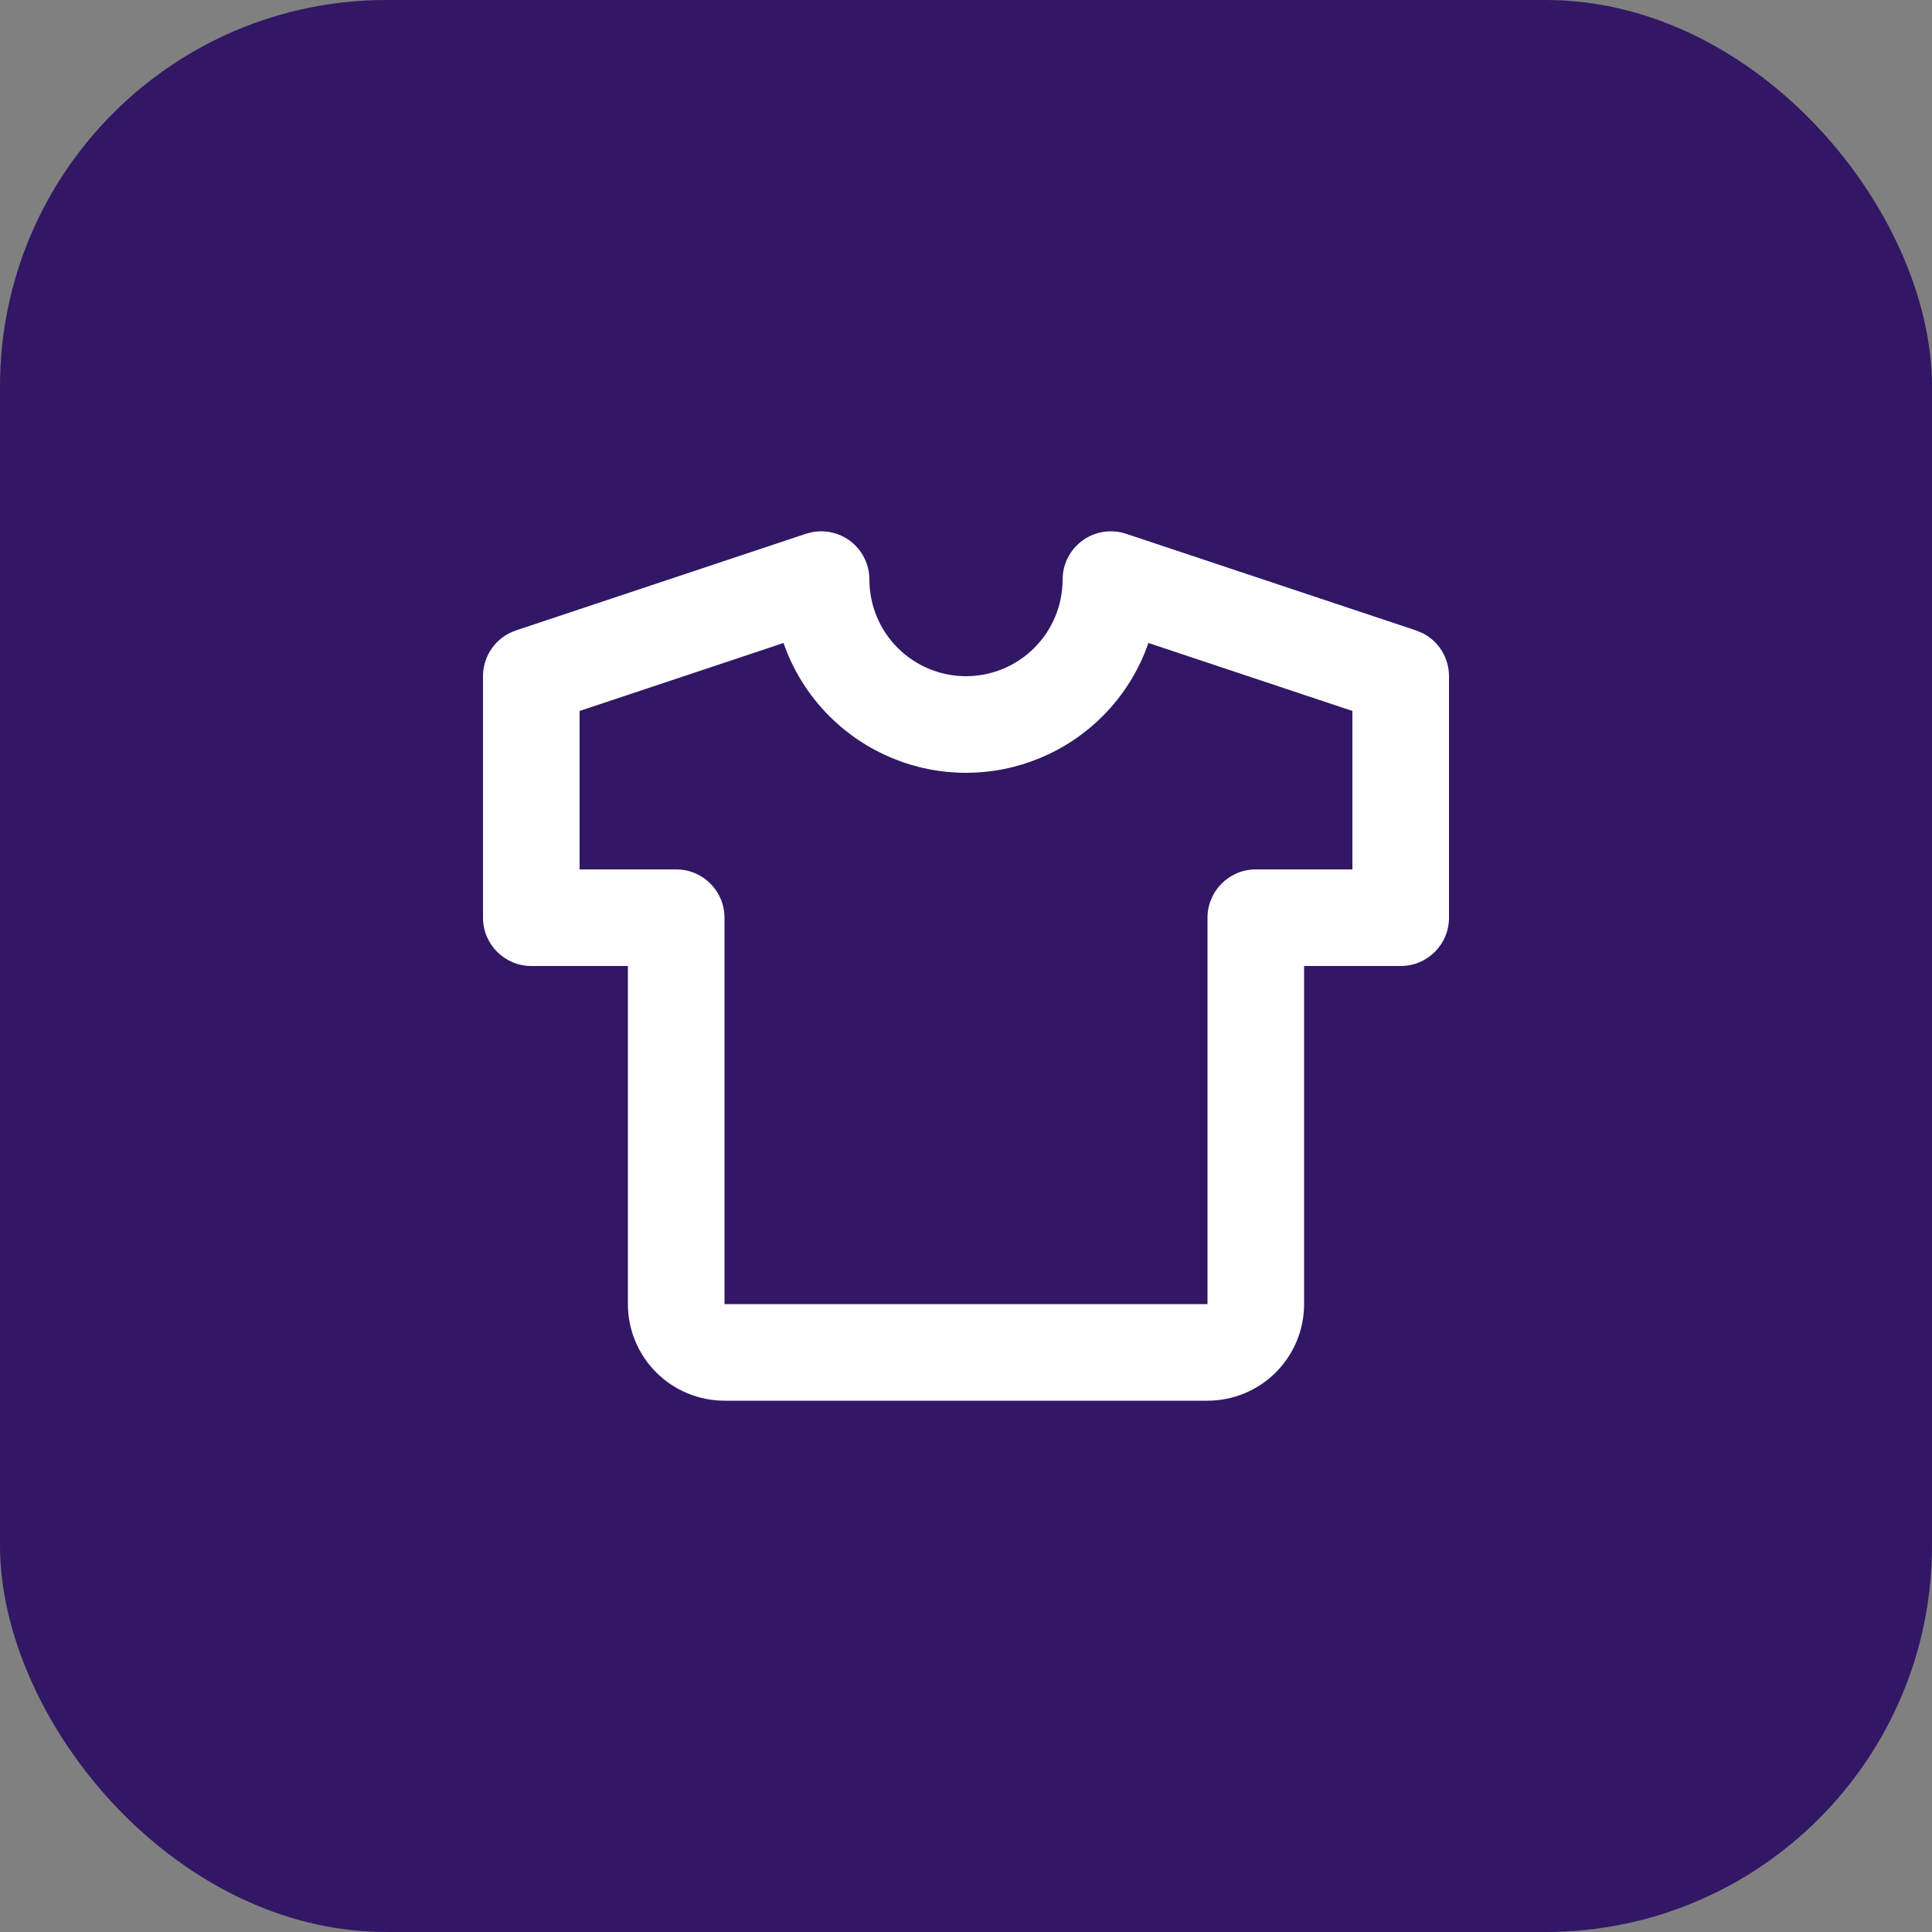 <?xml version="1.0" encoding="UTF-8"?> <svg xmlns="http://www.w3.org/2000/svg" width="40" height="40" viewBox="0 0 40 40" fill="none"><rect x="0" y="0" width="40" height="40" fill="#808080" stroke="none"/><rect width="40" height="40" rx="8" fill="#321765"></rect><path d="M25 19C25 18.448 25.448 18 26 18H28V14.72L23.777 13.312C23.581 13.878 23.259 14.397 22.828 14.828C22.078 15.578 21.061 16 20 16C18.939 16 17.922 15.578 17.172 14.828C16.741 14.397 16.418 13.878 16.222 13.312L12 14.72V18H14C14.552 18 15 18.448 15 19V27H25V19ZM27 27C27 27.53 26.789 28.039 26.414 28.414C26.039 28.789 25.53 29 25 29H15C14.47 29 13.961 28.789 13.586 28.414C13.211 28.039 13 27.53 13 27V20H11C10.448 20 10 19.552 10 19V14C10 13.57 10.275 13.188 10.684 13.052L16.684 11.052L16.8 11.021C17.072 10.965 17.357 11.024 17.585 11.188C17.846 11.376 18 11.678 18 12C18 12.53 18.211 13.039 18.586 13.414C18.961 13.789 19.47 14 20 14C20.53 14 21.039 13.789 21.414 13.414C21.789 13.039 22 12.53 22 12L22.007 11.881C22.04 11.605 22.187 11.353 22.415 11.188C22.676 11.001 23.012 10.95 23.316 11.052L29.316 13.052L29.463 13.113C29.789 13.283 30 13.623 30 14V19C30 19.552 29.552 20 29 20H27V27Z" fill="white"></path></svg> 